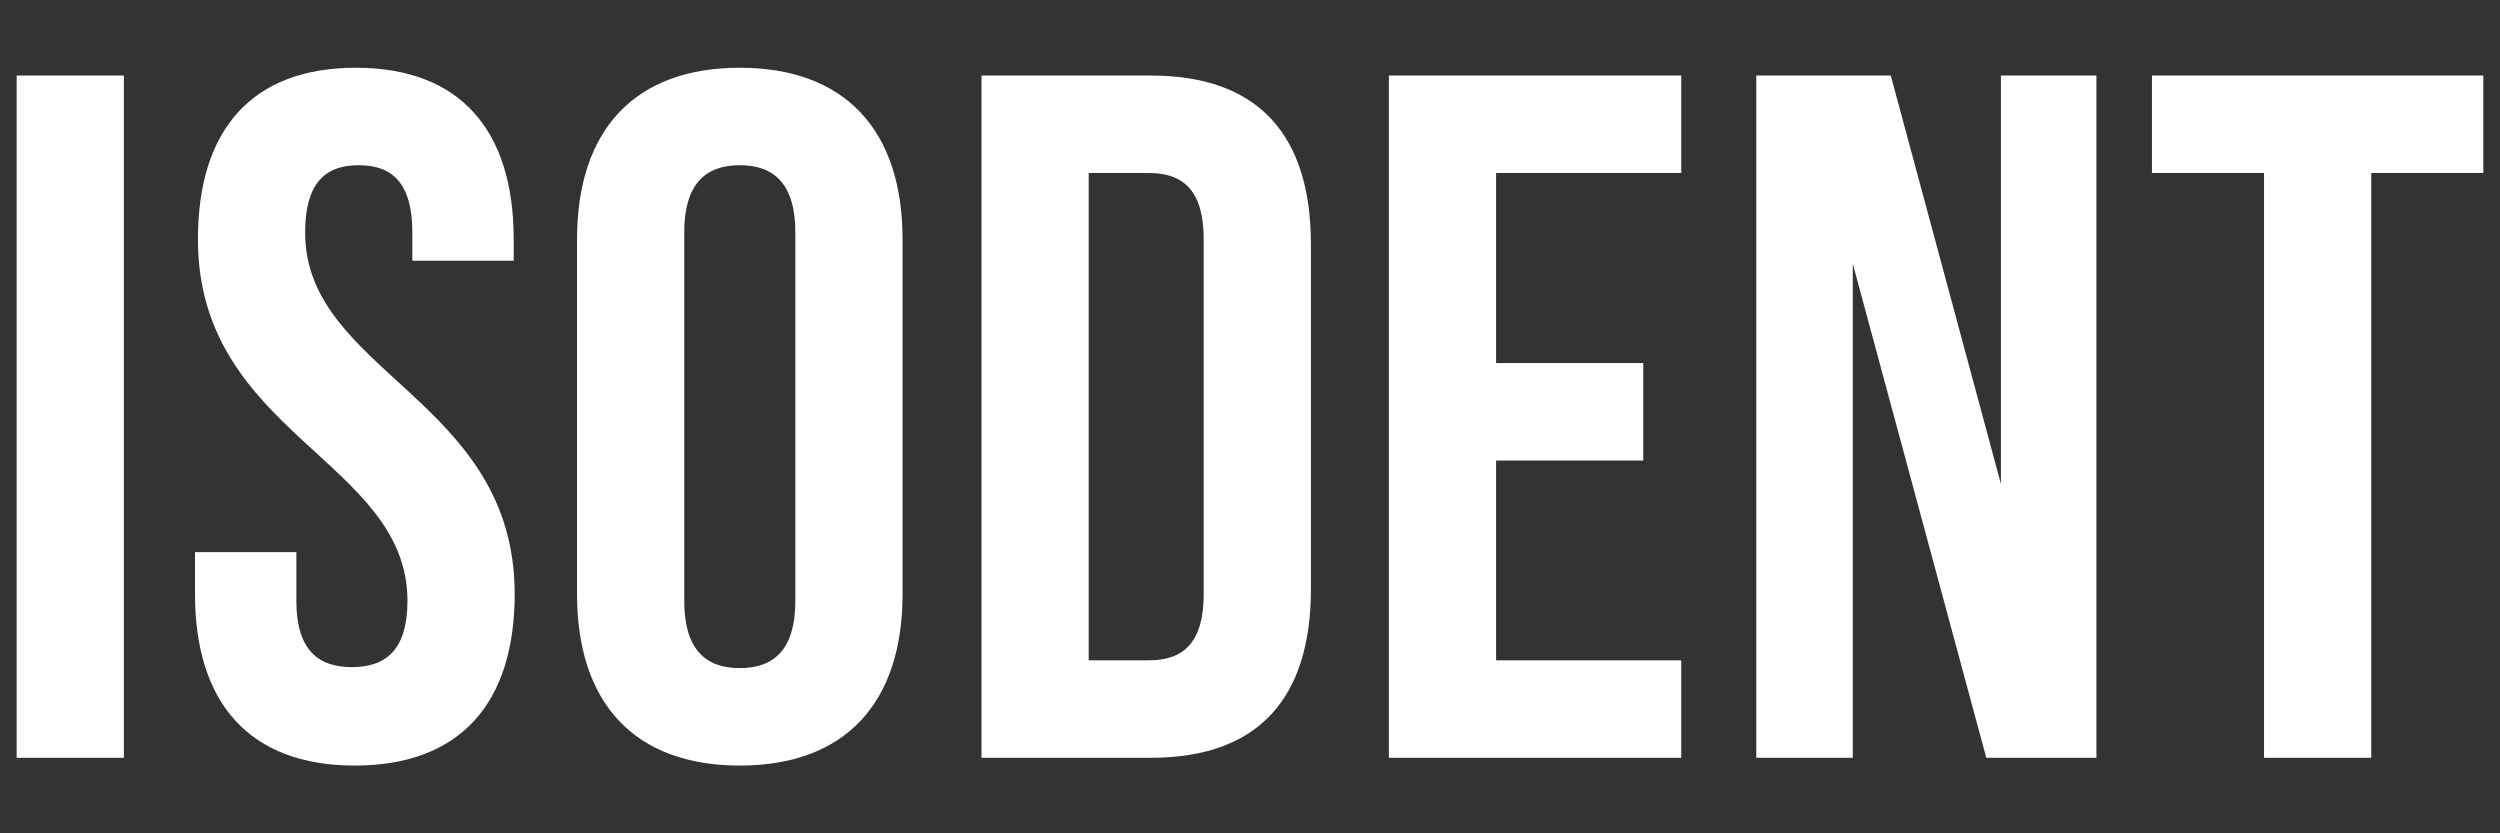 <?xml version="1.0" encoding="UTF-8"?>
<!DOCTYPE svg PUBLIC "-//W3C//DTD SVG 1.1//EN" "http://www.w3.org/Graphics/SVG/1.1/DTD/svg11.dtd">
<!-- Creator: CorelDRAW X8 -->
<svg xmlns="http://www.w3.org/2000/svg" xml:space="preserve" width="300px" height="100px" version="1.1" style="shape-rendering:geometricPrecision; text-rendering:geometricPrecision; image-rendering:optimizeQuality; fill-rule:evenodd; clip-rule:evenodd"
viewBox="0 0 3000000 999992"
 xmlns:xlink="http://www.w3.org/1999/xlink">
 <rect x="0" y="0" width="3000000" height="999992" fill="#333333" stroke="none"/>
 <defs>
  <style type="text/css">
   <![CDATA[
    .fil0 {fill:white;fill-rule:nonzero}
   ]]>
  </style>
 </defs>
 <g id="Layer_x0020_1">
  <path class="fil0" d="M19996 909319l128646 0 0 -818658 -128646 0 0 818658zm217524 -622181c0,233905 251445,265476 251445,433890 0,58476 -25737,79523 -66662,79523 -40937,0 -66661,-21047 -66661,-79523l0 -58477 -121630 0 0 50292c0,130984 65492,205830 191799,205830 126307,0 191799,-74846 191799,-205830 0,-233906 -251445,-265489 -251445,-433890 0,-58477 23386,-80705 64323,-80705 40925,0 64323,22228 64323,80705l0 33909 121630 0 0 -25724c0,-130984 -64323,-205843 -189461,-205843 -125149,0 -189460,74859 -189460,205843zm583582 -8185c0,-58477 25725,-80705 66662,-80705 40925,0 66661,22228 66661,80705l0 442075c0,58476 -25736,80692 -66661,80692 -40937,0 -66662,-22216 -66662,-80692l0 -442075zm-128657 433890c0,130984 69012,205830 195319,205830 126307,0 195307,-74846 195307,-205830l0 -425705c0,-130984 -69000,-205843 -195307,-205843 -126307,0 -195319,74859 -195319,205843l0 425705zm485350 196476l203504 0c128646,0 191799,-71339 191799,-202323l0 -414012c0,-130984 -63153,-202323 -191799,-202323l-203504 0 0 818658zm201166 -701705c40925,0 65492,21047 65492,79524l0 425705c0,58476 -24567,79523 -65492,79523l-72520 0 0 -584752 72520 0zm416338 0l222201 0 0 -116953 -350858 0 0 818658 350858 0 0 -116953 -222201 0 0 -239752 176599 0 0 -116953 -176599 0 0 -228047zm588260 701705l132154 0 0 -818658 -114615 0 0 490028 -132153 -490028 -161398 0 0 818658 115784 0 0 -592949 160228 592949zm198803 -701705l134492 0 0 701705 128646 0 0 -701705 134504 0 0 -116953 -397642 0 0 116953z"/>
 </g>
</svg>
